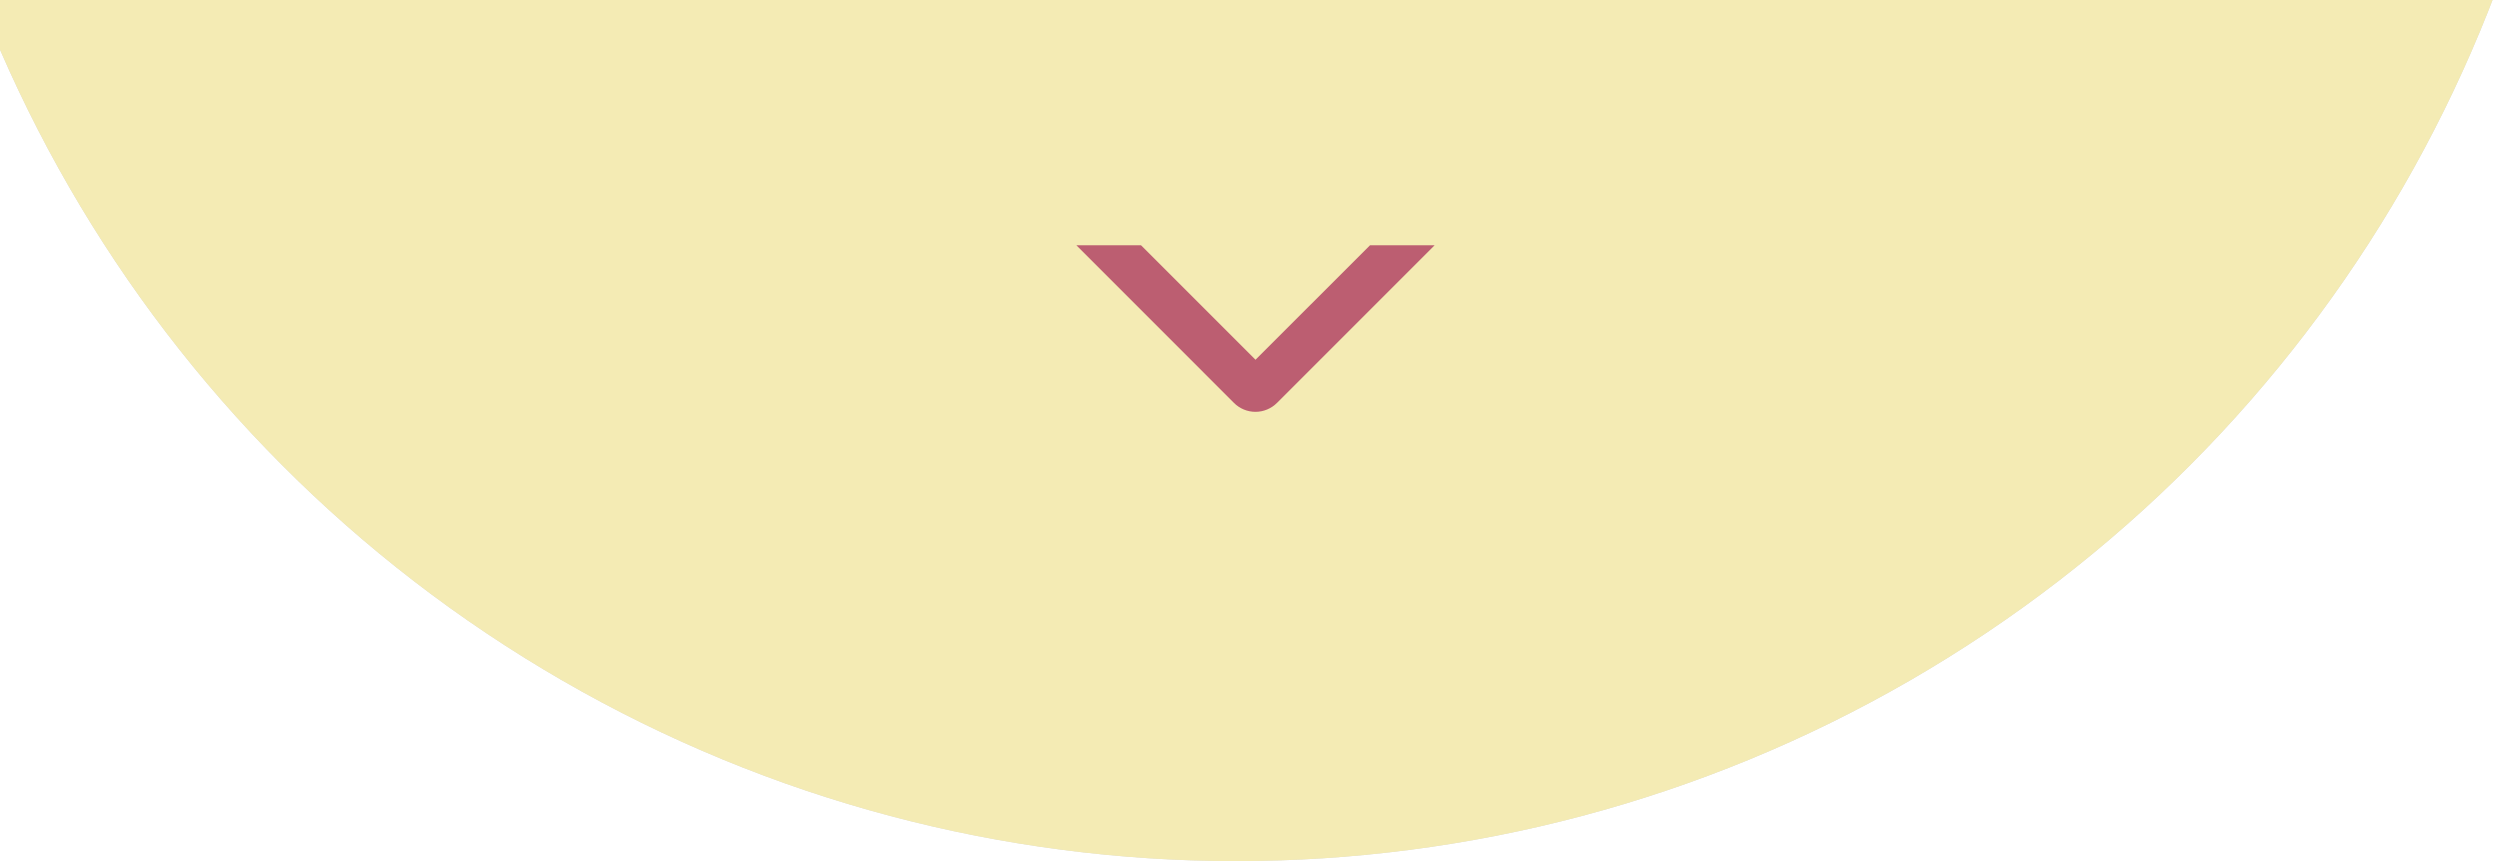 <svg xmlns="http://www.w3.org/2000/svg" width="90" height="31" viewBox="0 0 90 31" fill="none"><g clip-path="url(#clip0_2329_1122)"><circle cx="44.5" cy="-17.5" r="48.5" fill="#D9D9D9"></circle><circle cx="44.5" cy="-17.5" r="48.5" fill="#F4EBB4"></circle><g clip-path="url(#clip1_2329_1122)"><path d="M39.247 7L38.084 8.164L44.422 14.504C44.523 14.606 44.644 14.687 44.777 14.742C44.91 14.798 45.053 14.826 45.197 14.826C45.341 14.826 45.483 14.798 45.616 14.742C45.749 14.687 45.87 14.606 45.972 14.504L52.312 8.164L51.15 7.001L45.198 12.951L39.247 7Z" fill="#BC5E71"></path></g></g><defs><clipPath id="clip0_2329_1122"><rect width="90" height="31" fill="white"></rect></clipPath><clipPath id="clip1_2329_1122"><rect width="13.164" height="26.329" fill="white" transform="matrix(0 1 1 0 32.027 8.829)"></rect></clipPath></defs></svg>